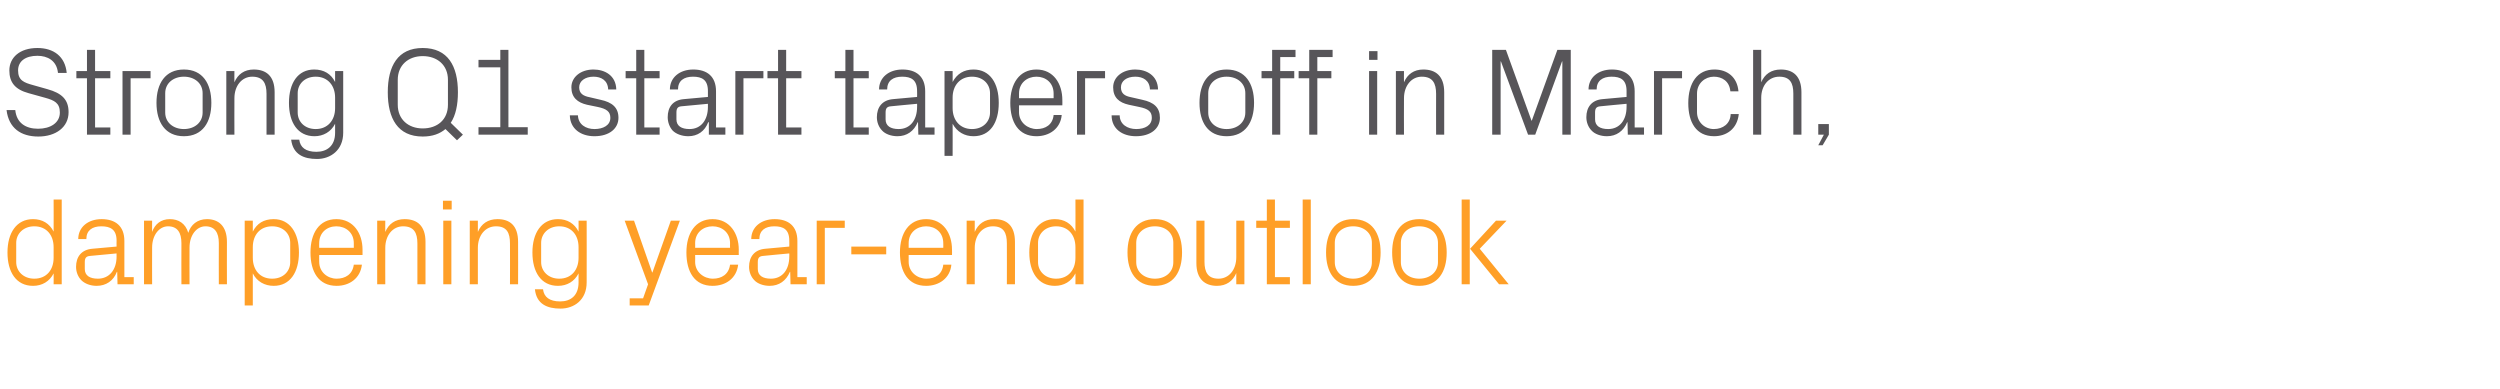 <?xml version="1.0" standalone="no"?><!DOCTYPE svg PUBLIC "-//W3C//DTD SVG 1.1//EN" "http://www.w3.org/Graphics/SVG/1.1/DTD/svg11.dtd"><svg xmlns="http://www.w3.org/2000/svg" version="1.1" width="802px" height="124.8px" viewBox="0 -11 802 124.8" style="top:-11px">  <desc>Strong Q1 start tapers off in March, dampening year end outlook</desc>  <defs/>  <g id="Polygon27859">    <path d="M 17.2 68.3 C 17.2 64.4 14.9 61.6 11 61.6 C 7.5 61.6 5.2 64 5.2 66.9 C 5.2 66.9 5.2 73.1 5.2 73.1 C 5.2 76 7.5 78.4 11 78.4 C 14.9 78.4 17.2 75.6 17.2 71.7 C 17.2 71.7 17.2 68.3 17.2 68.3 Z M 17.2 80.2 C 17.2 80.2 17.24 76.68 17.2 76.7 C 15.9 79.3 13.5 80.7 10.6 80.7 C 5.2 80.7 2.4 76.3 2.4 70 C 2.4 63.7 5.3 59.3 10.6 59.3 C 13.6 59.3 15.9 60.7 17.2 63.3 C 17.24 63.32 17.2 53 17.2 53 L 19.8 53 L 19.8 80.2 L 17.2 80.2 Z M 37.4 66.2 C 37.4 62.6 35.4 61.6 32.5 61.6 C 29.6 61.6 27.7 62.9 27.7 65.7 C 27.7 65.7 25.1 65.7 25.1 65.7 C 25.1 61.9 28.2 59.3 32.6 59.3 C 37 59.3 39.9 61.5 39.9 66.3 C 39.92 66.28 39.9 77.9 39.9 77.9 L 42.9 77.9 L 42.9 80.2 L 37.7 80.2 L 37.6 76.2 C 37.6 76.2 37.48 76.24 37.5 76.2 C 36.4 79.1 34 80.7 31 80.7 C 29 80.7 27.2 80 26.1 78.9 C 25 77.8 24.4 76.2 24.4 74.6 C 24.4 71.4 26.1 69.1 29.6 68.8 C 29.64 68.8 37.4 68.1 37.4 68.1 C 37.4 68.1 37.36 66.2 37.4 66.2 Z M 28.9 71.1 C 27.6 71.2 27.2 71.8 27.2 73.1 C 27.2 73.1 27.2 75.3 27.2 75.3 C 27.2 77.4 28.8 78.4 31.4 78.4 C 35.1 78.4 37.4 75.5 37.4 71.3 C 37.36 71.32 37.4 70.3 37.4 70.3 C 37.4 70.3 28.88 71.08 28.9 71.1 Z M 46.2 59.8 L 48.8 59.8 C 48.8 59.8 48.76 63.36 48.8 63.4 C 49.7 60.9 51.6 59.3 54.5 59.3 C 57.2 59.3 59.5 60.6 60.4 63.7 C 61.2 61.1 63.3 59.3 66.4 59.3 C 70 59.3 72.8 61.4 72.8 66.6 C 72.76 66.6 72.8 80.2 72.8 80.2 L 70.2 80.2 C 70.2 80.2 70.16 66.96 70.2 67 C 70.2 63.6 68.9 61.6 65.9 61.6 C 63.1 61.6 60.8 64.4 60.8 68.4 C 60.76 68.4 60.8 80.2 60.8 80.2 L 58.2 80.2 C 58.2 80.2 58.16 66.96 58.2 67 C 58.2 63.6 56.9 61.6 53.9 61.6 C 51.1 61.6 48.8 64.4 48.8 68.4 C 48.76 68.4 48.8 80.2 48.8 80.2 L 46.2 80.2 L 46.2 59.8 Z M 81.1 71.7 C 81.1 75.6 83.4 78.4 87.3 78.4 C 90.9 78.4 93.1 76 93.1 73.1 C 93.1 73.1 93.1 66.9 93.1 66.9 C 93.1 64 90.9 61.6 87.3 61.6 C 83.4 61.6 81.1 64.4 81.1 68.3 C 81.1 68.3 81.1 71.7 81.1 71.7 Z M 78.5 87 L 78.5 59.8 L 81.1 59.8 C 81.1 59.8 81.08 63.32 81.1 63.3 C 82.4 60.7 84.6 59.3 87.8 59.3 C 93 59.3 95.9 63.7 95.9 70 C 95.9 76.3 93.1 80.7 87.8 80.7 C 84.9 80.7 82.4 79.3 81.1 76.7 C 81.08 76.68 81.1 87 81.1 87 L 78.5 87 Z M 113.5 67 C 113.5 63.6 110.9 61.6 107.9 61.6 C 104.9 61.6 102.4 63.6 102.4 67 C 102.36 67 102.4 68.5 102.4 68.5 L 113.5 68.5 C 113.5 68.5 113.48 67 113.5 67 Z M 116.1 73.9 C 115.6 78.3 112.1 80.7 108 80.7 C 102.2 80.7 99.6 76.2 99.6 70 C 99.6 63.8 102.4 59.3 107.9 59.3 C 113.4 59.3 116.3 63.9 116.3 69.1 C 116.28 69.08 116.3 70.8 116.3 70.8 L 102.4 70.8 C 102.4 70.8 102.36 73 102.4 73 C 102.4 76.3 105.1 78.4 108 78.4 C 110.8 78.4 113.1 77 113.5 73.9 C 113.5 73.9 116.1 73.9 116.1 73.9 Z M 133.9 67.1 C 133.9 63.7 132.8 61.6 129.3 61.6 C 126 61.6 123.6 64.5 123.6 68.5 C 123.56 68.48 123.6 80.2 123.6 80.2 L 121 80.2 L 121 59.8 L 123.6 59.8 C 123.6 59.8 123.56 63.36 123.6 63.4 C 124.7 60.8 126.8 59.3 129.8 59.3 C 133.8 59.3 136.5 61.4 136.5 66.6 C 136.48 66.6 136.5 80.2 136.5 80.2 L 133.9 80.2 C 133.9 80.2 133.88 67.08 133.9 67.1 Z M 142.2 80.2 L 142.2 59.8 L 144.8 59.8 L 144.8 80.2 L 142.2 80.2 Z M 144.9 56.2 L 142.1 56.2 L 142.1 53.4 L 144.9 53.4 L 144.9 56.2 Z M 163.6 67.1 C 163.6 63.7 162.6 61.6 159.1 61.6 C 155.7 61.6 153.3 64.5 153.3 68.5 C 153.32 68.48 153.3 80.2 153.3 80.2 L 150.7 80.2 L 150.7 59.8 L 153.3 59.8 C 153.3 59.8 153.32 63.36 153.3 63.4 C 154.4 60.8 156.5 59.3 159.6 59.3 C 163.6 59.3 166.2 61.4 166.2 66.6 C 166.24 66.6 166.2 80.2 166.2 80.2 L 163.6 80.2 C 163.6 80.2 163.64 67.08 163.6 67.1 Z M 188.2 79.6 C 188.2 85.2 184.2 88 179.8 88 C 175.6 88 172.1 86.6 171.6 81.8 C 171.6 81.8 174.2 81.8 174.2 81.8 C 174.5 84.3 176.3 85.7 179.7 85.7 C 183.1 85.7 185.6 83.8 185.6 79.6 C 185.6 79.6 185.6 76.7 185.6 76.7 C 184.3 79.3 181.9 80.7 179 80.7 C 173.6 80.7 170.8 76.3 170.8 70 C 170.8 63.7 173.7 59.3 179 59.3 C 182 59.3 184.3 60.7 185.6 63.3 C 185.64 63.32 185.6 59.8 185.6 59.8 L 188.2 59.8 C 188.2 59.8 188.24 79.6 188.2 79.6 Z M 185.6 68.3 C 185.6 64.4 183.3 61.6 179.4 61.6 C 175.9 61.6 173.6 64 173.6 66.9 C 173.6 66.9 173.6 73.1 173.6 73.1 C 173.6 76 175.9 78.4 179.4 78.4 C 183.3 78.4 185.6 75.6 185.6 71.7 C 185.6 71.7 185.6 68.3 185.6 68.3 Z M 209.3 76.4 L 215.2 59.8 L 218.1 59.8 L 208.1 87 L 202 87 L 202 84.7 L 206.3 84.7 L 207.9 80.2 L 200.4 59.8 L 203.4 59.8 L 209.2 76.4 L 209.3 76.4 Z M 234.2 67 C 234.2 63.6 231.6 61.6 228.6 61.6 C 225.6 61.6 223 63.6 223 67 C 223.04 67 223 68.5 223 68.5 L 234.2 68.5 C 234.2 68.5 234.16 67 234.2 67 Z M 236.8 73.9 C 236.3 78.3 232.8 80.7 228.6 80.7 C 222.8 80.7 220.2 76.2 220.2 70 C 220.2 63.8 223.1 59.3 228.6 59.3 C 234.1 59.3 237 63.9 237 69.1 C 236.96 69.08 237 70.8 237 70.8 L 223 70.8 C 223 70.8 223.04 73 223 73 C 223 76.3 225.8 78.4 228.7 78.4 C 231.5 78.4 233.8 77 234.2 73.9 C 234.2 73.9 236.8 73.9 236.8 73.9 Z M 253.2 66.2 C 253.2 62.6 251.3 61.6 248.4 61.6 C 245.5 61.6 243.6 62.9 243.6 65.7 C 243.6 65.7 241 65.7 241 65.7 C 241 61.9 244.1 59.3 248.5 59.3 C 252.9 59.3 255.8 61.5 255.8 66.3 C 255.8 66.28 255.8 77.9 255.8 77.9 L 258.8 77.9 L 258.8 80.2 L 253.6 80.2 L 253.5 76.2 C 253.5 76.2 253.36 76.24 253.4 76.2 C 252.2 79.1 249.9 80.7 246.9 80.7 C 244.9 80.7 243 80 242 78.9 C 240.9 77.8 240.3 76.2 240.3 74.6 C 240.3 71.4 242 69.1 245.5 68.8 C 245.52 68.8 253.2 68.1 253.2 68.1 C 253.2 68.1 253.24 66.2 253.2 66.2 Z M 244.8 71.1 C 243.5 71.2 243.1 71.8 243.1 73.1 C 243.1 73.1 243.1 75.3 243.1 75.3 C 243.1 77.4 244.7 78.4 247.3 78.4 C 251 78.4 253.2 75.5 253.2 71.3 C 253.24 71.32 253.2 70.3 253.2 70.3 C 253.2 70.3 244.76 71.08 244.8 71.1 Z M 262 59.8 L 271 59.8 L 271 62.1 L 264.6 62.1 L 264.6 80.2 L 262 80.2 L 262 59.8 Z M 273.1 68.1 L 284.3 68.1 L 284.3 70.6 L 273.1 70.6 L 273.1 68.1 Z M 302.6 67 C 302.6 63.6 300.1 61.6 297.1 61.6 C 294.1 61.6 291.5 63.6 291.5 67 C 291.52 67 291.5 68.5 291.5 68.5 L 302.6 68.5 C 302.6 68.5 302.64 67 302.6 67 Z M 305.2 73.9 C 304.8 78.3 301.2 80.7 297.1 80.7 C 291.3 80.7 288.7 76.2 288.7 70 C 288.7 63.8 291.6 59.3 297.1 59.3 C 302.6 59.3 305.4 63.9 305.4 69.1 C 305.44 69.08 305.4 70.8 305.4 70.8 L 291.5 70.8 C 291.5 70.8 291.52 73 291.5 73 C 291.5 76.3 294.3 78.4 297.2 78.4 C 300 78.4 302.3 77 302.6 73.9 C 302.6 73.9 305.2 73.9 305.2 73.9 Z M 323 67.1 C 323 63.7 322 61.6 318.5 61.6 C 315.1 61.6 312.7 64.5 312.7 68.5 C 312.72 68.48 312.7 80.2 312.7 80.2 L 310.1 80.2 L 310.1 59.8 L 312.7 59.8 C 312.7 59.8 312.72 63.36 312.7 63.4 C 313.8 60.8 315.9 59.3 319 59.3 C 323 59.3 325.6 61.4 325.6 66.6 C 325.64 66.6 325.6 80.2 325.6 80.2 L 323 80.2 C 323 80.2 323.04 67.08 323 67.1 Z M 345 68.3 C 345 64.4 342.7 61.6 338.8 61.6 C 335.3 61.6 333 64 333 66.9 C 333 66.9 333 73.1 333 73.1 C 333 76 335.3 78.4 338.8 78.4 C 342.7 78.4 345 75.6 345 71.7 C 345 71.7 345 68.3 345 68.3 Z M 345 80.2 C 345 80.2 345.04 76.68 345 76.7 C 343.7 79.3 341.3 80.7 338.4 80.7 C 333 80.7 330.2 76.3 330.2 70 C 330.2 63.7 333.1 59.3 338.4 59.3 C 341.4 59.3 343.7 60.7 345 63.3 C 345.04 63.32 345 53 345 53 L 347.6 53 L 347.6 80.2 L 345 80.2 Z M 370.5 59.3 C 376.5 59.3 379.2 63.8 379.2 70 C 379.2 76.2 376.5 80.7 370.5 80.7 C 364.5 80.7 361.7 76.2 361.7 70 C 361.7 63.8 364.5 59.3 370.5 59.3 Z M 376.4 66.9 C 376.4 63.7 373.9 61.6 370.5 61.6 C 367.1 61.6 364.5 63.7 364.5 66.9 C 364.5 66.9 364.5 73.1 364.5 73.1 C 364.5 76.3 367.1 78.4 370.5 78.4 C 373.9 78.4 376.4 76.3 376.4 73.1 C 376.4 73.1 376.4 66.9 376.4 66.9 Z M 386.4 73 C 386.4 76.3 387.5 78.4 390.9 78.4 C 394.2 78.4 396.6 75.6 396.6 71.5 C 396.59 71.52 396.6 59.8 396.6 59.8 L 399.2 59.8 L 399.2 80.2 L 396.6 80.2 C 396.6 80.2 396.59 76.64 396.6 76.6 C 395.5 79.2 393.4 80.7 390.4 80.7 C 386.6 80.7 383.8 78.6 383.8 73.4 C 383.83 73.4 383.8 59.8 383.8 59.8 L 386.4 59.8 C 386.4 59.8 386.43 72.96 386.4 73 Z M 409 77.9 L 413.8 77.9 L 413.8 80.2 L 406.4 80.2 L 406.4 62.1 L 403 62.1 L 403 59.8 L 406.4 59.8 L 406.4 53 L 409 53 L 409 59.8 L 413.8 59.8 L 413.8 62.1 L 409 62.1 L 409 77.9 Z M 417.9 80.2 L 417.9 53 L 420.5 53 L 420.5 80.2 L 417.9 80.2 Z M 434.1 59.3 C 440.1 59.3 442.9 63.8 442.9 70 C 442.9 76.2 440.1 80.7 434.1 80.7 C 428.1 80.7 425.4 76.2 425.4 70 C 425.4 63.8 428.1 59.3 434.1 59.3 Z M 440.1 66.9 C 440.1 63.7 437.5 61.6 434.1 61.6 C 430.7 61.6 428.2 63.7 428.2 66.9 C 428.2 66.9 428.2 73.1 428.2 73.1 C 428.2 76.3 430.7 78.4 434.1 78.4 C 437.5 78.4 440.1 76.3 440.1 73.1 C 440.1 73.1 440.1 66.9 440.1 66.9 Z M 455.3 59.3 C 461.3 59.3 464.1 63.8 464.1 70 C 464.1 76.2 461.3 80.7 455.3 80.7 C 449.3 80.7 446.6 76.2 446.6 70 C 446.6 63.8 449.3 59.3 455.3 59.3 Z M 461.3 66.9 C 461.3 63.7 458.7 61.6 455.3 61.6 C 451.9 61.6 449.4 63.7 449.4 66.9 C 449.4 66.9 449.4 73.1 449.4 73.1 C 449.4 76.3 451.9 78.4 455.3 78.4 C 458.7 78.4 461.3 76.3 461.3 73.1 C 461.3 73.1 461.3 66.9 461.3 66.9 Z M 471.6 68.8 L 479.9 59.8 L 483.3 59.8 L 474.7 68.8 L 484 80.2 L 480.9 80.2 L 471.6 68.8 Z M 471.5 80.2 L 468.9 80.2 L 468.9 53 L 471.5 53 L 471.5 80.2 Z " stroke="none" fill="#ff9f27"/>  </g>  <g id="Polygon27858">    <path d="M 5.8 11.6 C 5.8 14.8 7.7 15.5 10.6 16.3 C 10.6 16.3 15.2 17.6 15.2 17.6 C 19.9 18.9 22 21 22 25 C 22 29.8 17.9 32.8 12.3 32.8 C 6.7 32.8 2.8 30.1 2.1 24.3 C 2.1 24.3 4.9 24.3 4.9 24.3 C 5.3 28.4 8.2 30.3 12.2 30.3 C 16.2 30.3 19.2 28.4 19.2 25.1 C 19.2 22 17.4 21.2 14.6 20.4 C 14.6 20.4 9.2 18.9 9.2 18.9 C 4.8 17.7 3 15.4 3 11.6 C 3 7.5 6.3 4.4 12 4.4 C 17.2 4.4 20.9 7.1 21.4 12.4 C 21.4 12.4 18.6 12.4 18.6 12.4 C 18.2 8.4 15.2 6.9 12 6.9 C 8.2 6.9 5.8 8.6 5.8 11.6 Z M 30.5 29.9 L 35.4 29.9 L 35.4 32.2 L 27.9 32.2 L 27.9 14.1 L 24.5 14.1 L 24.5 11.8 L 27.9 11.8 L 27.9 5 L 30.5 5 L 30.5 11.8 L 35.4 11.8 L 35.4 14.1 L 30.5 14.1 L 30.5 29.9 Z M 39.3 11.8 L 48.3 11.8 L 48.3 14.1 L 41.9 14.1 L 41.9 32.2 L 39.3 32.2 L 39.3 11.8 Z M 59 11.3 C 65 11.3 67.8 15.8 67.8 22 C 67.8 28.2 65 32.7 59 32.7 C 53 32.7 50.2 28.2 50.2 22 C 50.2 15.8 53 11.3 59 11.3 Z M 65 18.9 C 65 15.7 62.4 13.6 59 13.6 C 55.6 13.6 53 15.7 53 18.9 C 53 18.9 53 25.1 53 25.1 C 53 28.3 55.6 30.4 59 30.4 C 62.4 30.4 65 28.3 65 25.1 C 65 25.1 65 18.9 65 18.9 Z M 85.5 19.1 C 85.5 15.7 84.4 13.6 80.9 13.6 C 77.6 13.6 75.2 16.5 75.2 20.5 C 75.16 20.48 75.2 32.2 75.2 32.2 L 72.6 32.2 L 72.6 11.8 L 75.2 11.8 C 75.2 11.8 75.16 15.36 75.2 15.4 C 76.3 12.8 78.4 11.3 81.4 11.3 C 85.4 11.3 88.1 13.4 88.1 18.6 C 88.08 18.6 88.1 32.2 88.1 32.2 L 85.5 32.2 C 85.5 32.2 85.48 19.08 85.5 19.1 Z M 110.1 31.6 C 110.1 37.2 106 40 101.7 40 C 97.5 40 94 38.6 93.4 33.8 C 93.4 33.8 96 33.8 96 33.8 C 96.3 36.3 98.1 37.7 101.5 37.7 C 104.9 37.7 107.5 35.8 107.5 31.6 C 107.5 31.6 107.5 28.7 107.5 28.7 C 106.2 31.3 103.7 32.7 100.9 32.7 C 95.5 32.7 92.7 28.3 92.7 22 C 92.7 15.7 95.5 11.3 100.8 11.3 C 103.9 11.3 106.2 12.7 107.5 15.3 C 107.48 15.32 107.5 11.8 107.5 11.8 L 110.1 11.8 C 110.1 11.8 110.08 31.6 110.1 31.6 Z M 107.5 20.3 C 107.5 16.4 105.1 13.6 101.3 13.6 C 97.7 13.6 95.5 16 95.5 18.9 C 95.5 18.9 95.5 25.1 95.5 25.1 C 95.5 28 97.7 30.4 101.3 30.4 C 105.1 30.4 107.5 27.6 107.5 23.7 C 107.5 23.7 107.5 20.3 107.5 20.3 Z M 142.9 30.4 C 141.1 31.9 138.8 32.8 135.6 32.8 C 127.6 32.8 124.4 27 124.4 18.6 C 124.4 10.2 127.6 4.4 135.6 4.4 C 143.7 4.4 146.9 10.2 146.9 18.6 C 146.9 22.6 146.2 26 144.6 28.4 C 144.6 28.4 148.5 32.2 148.5 32.2 L 146.6 34 C 146.6 34 142.88 30.4 142.9 30.4 Z M 143.7 22.6 C 143.7 22.6 143.7 14.6 143.7 14.6 C 143.7 9.9 140.3 7 135.6 7 C 131 7 127.6 9.9 127.6 14.6 C 127.6 14.6 127.6 22.6 127.6 22.6 C 127.6 27.3 131 30.2 135.6 30.2 C 140.3 30.2 143.7 27.4 143.7 22.6 Z M 153.5 29.8 L 160.5 29.8 L 160.5 10.6 L 153.5 10.6 L 153.5 8.2 L 160.5 8.2 L 160.5 5 L 163.1 5 L 163.1 29.8 L 169.3 29.8 L 169.3 32.2 L 153.5 32.2 L 153.5 29.8 Z M 192.6 21 C 196.4 21.8 198.4 23.5 198.4 26.8 C 198.4 30.2 195.5 32.7 190.7 32.7 C 186.3 32.7 182.9 30.3 182.8 26 C 182.8 26 185.4 26 185.4 26 C 185.5 28.9 187.9 30.4 190.7 30.4 C 193.5 30.4 195.8 29.2 195.8 26.8 C 195.8 24.8 194.6 23.9 191.7 23.3 C 191.7 23.3 188.3 22.6 188.3 22.6 C 185.3 21.9 183.3 20.3 183.3 17 C 183.3 13.8 186.2 11.3 190.4 11.3 C 194 11.3 197.6 13.2 197.7 17.7 C 197.7 17.7 195.1 17.7 195.1 17.7 C 195 14.8 192.9 13.6 190.4 13.6 C 187.7 13.6 185.8 15 185.8 17 C 185.8 19 187.1 19.8 189.2 20.2 C 189.2 20.2 192.6 21 192.6 21 Z M 206.7 29.9 L 211.6 29.9 L 211.6 32.2 L 204.1 32.2 L 204.1 14.1 L 200.7 14.1 L 200.7 11.8 L 204.1 11.8 L 204.1 5 L 206.7 5 L 206.7 11.8 L 211.6 11.8 L 211.6 14.1 L 206.7 14.1 L 206.7 29.9 Z M 227.1 18.2 C 227.1 14.6 225.2 13.6 222.3 13.6 C 219.4 13.6 217.5 14.9 217.5 17.7 C 217.5 17.7 214.9 17.7 214.9 17.7 C 214.9 13.9 218 11.3 222.4 11.3 C 226.8 11.3 229.7 13.5 229.7 18.3 C 229.68 18.28 229.7 29.9 229.7 29.9 L 232.7 29.9 L 232.7 32.2 L 227.4 32.2 L 227.4 28.2 C 227.4 28.2 227.24 28.24 227.2 28.2 C 226.1 31.1 223.8 32.7 220.8 32.7 C 218.8 32.7 216.9 32 215.8 30.9 C 214.8 29.8 214.2 28.2 214.2 26.6 C 214.2 23.4 215.8 21.1 219.4 20.8 C 219.4 20.8 227.1 20.1 227.1 20.1 C 227.1 20.1 227.12 18.2 227.1 18.2 Z M 218.6 23.1 C 217.4 23.2 217 23.8 217 25.1 C 217 25.1 217 27.3 217 27.3 C 217 29.4 218.6 30.4 221.2 30.4 C 224.9 30.4 227.1 27.5 227.1 23.3 C 227.12 23.32 227.1 22.3 227.1 22.3 C 227.1 22.3 218.64 23.08 218.6 23.1 Z M 235.9 11.8 L 244.9 11.8 L 244.9 14.1 L 238.5 14.1 L 238.5 32.2 L 235.9 32.2 L 235.9 11.8 Z M 252.2 29.9 L 257.1 29.9 L 257.1 32.2 L 249.6 32.2 L 249.6 14.1 L 246.2 14.1 L 246.2 11.8 L 249.6 11.8 L 249.6 5 L 252.2 5 L 252.2 11.8 L 257.1 11.8 L 257.1 14.1 L 252.2 14.1 L 252.2 29.9 Z M 273.8 29.9 L 278.7 29.9 L 278.7 32.2 L 271.2 32.2 L 271.2 14.1 L 267.8 14.1 L 267.8 11.8 L 271.2 11.8 L 271.2 5 L 273.8 5 L 273.8 11.8 L 278.7 11.8 L 278.7 14.1 L 273.8 14.1 L 273.8 29.9 Z M 294.2 18.2 C 294.2 14.6 292.3 13.6 289.4 13.6 C 286.5 13.6 284.6 14.9 284.6 17.7 C 284.6 17.7 282 17.7 282 17.7 C 282 13.9 285.1 11.3 289.5 11.3 C 293.9 11.3 296.8 13.5 296.8 18.3 C 296.8 18.28 296.8 29.9 296.8 29.9 L 299.8 29.9 L 299.8 32.2 L 294.6 32.2 L 294.5 28.2 C 294.5 28.2 294.36 28.24 294.4 28.2 C 293.2 31.1 290.9 32.7 287.9 32.7 C 285.9 32.7 284 32 283 30.9 C 281.9 29.8 281.3 28.2 281.3 26.6 C 281.3 23.4 283 21.1 286.5 20.8 C 286.52 20.8 294.2 20.1 294.2 20.1 C 294.2 20.1 294.24 18.2 294.2 18.2 Z M 285.8 23.1 C 284.5 23.2 284.1 23.8 284.1 25.1 C 284.1 25.1 284.1 27.3 284.1 27.3 C 284.1 29.4 285.7 30.4 288.3 30.4 C 292 30.4 294.2 27.5 294.2 23.3 C 294.24 23.32 294.2 22.3 294.2 22.3 C 294.2 22.3 285.76 23.08 285.8 23.1 Z M 305.6 23.7 C 305.6 27.6 308 30.4 311.8 30.4 C 315.4 30.4 317.6 28 317.6 25.1 C 317.6 25.1 317.6 18.9 317.6 18.9 C 317.6 16 315.4 13.6 311.8 13.6 C 308 13.6 305.6 16.4 305.6 20.3 C 305.6 20.3 305.6 23.7 305.6 23.7 Z M 303 39 L 303 11.8 L 305.6 11.8 C 305.6 11.8 305.63 15.32 305.6 15.3 C 307 12.7 309.2 11.3 312.3 11.3 C 317.6 11.3 320.4 15.7 320.4 22 C 320.4 28.3 317.7 32.7 312.3 32.7 C 309.4 32.7 307 31.3 305.6 28.7 C 305.63 28.68 305.6 39 305.6 39 L 303 39 Z M 338 19 C 338 15.6 335.5 13.6 332.5 13.6 C 329.5 13.6 326.9 15.6 326.9 19 C 326.91 19 326.9 20.5 326.9 20.5 L 338 20.5 C 338 20.5 338.03 19 338 19 Z M 340.6 25.9 C 340.2 30.3 336.6 32.7 332.5 32.7 C 326.7 32.7 324.1 28.2 324.1 22 C 324.1 15.8 327 11.3 332.5 11.3 C 338 11.3 340.8 15.9 340.8 21.1 C 340.83 21.08 340.8 22.8 340.8 22.8 L 326.9 22.8 C 326.9 22.8 326.91 25 326.9 25 C 326.9 28.3 329.7 30.4 332.6 30.4 C 335.4 30.4 337.7 29 338 25.9 C 338 25.9 340.6 25.9 340.6 25.9 Z M 345.5 11.8 L 354.5 11.8 L 354.5 14.1 L 348.1 14.1 L 348.1 32.2 L 345.5 32.2 L 345.5 11.8 Z M 366.4 21 C 370.2 21.8 372.1 23.5 372.1 26.8 C 372.1 30.2 369.2 32.7 364.4 32.7 C 360 32.7 356.6 30.3 356.6 26 C 356.6 26 359.2 26 359.2 26 C 359.2 28.9 361.7 30.4 364.5 30.4 C 367.3 30.4 369.5 29.2 369.5 26.8 C 369.5 24.8 368.4 23.9 365.4 23.3 C 365.4 23.3 362.1 22.6 362.1 22.6 C 359 21.9 357.1 20.3 357.1 17 C 357.1 13.8 360 11.3 364.2 11.3 C 367.8 11.3 371.4 13.2 371.5 17.7 C 371.5 17.7 368.9 17.7 368.9 17.7 C 368.8 14.8 366.7 13.6 364.2 13.6 C 361.4 13.6 359.6 15 359.6 17 C 359.6 19 360.8 19.8 362.9 20.2 C 362.9 20.2 366.4 21 366.4 21 Z M 393.5 11.3 C 399.5 11.3 402.3 15.8 402.3 22 C 402.3 28.2 399.5 32.7 393.5 32.7 C 387.5 32.7 384.8 28.2 384.8 22 C 384.8 15.8 387.5 11.3 393.5 11.3 Z M 399.5 18.9 C 399.5 15.7 396.9 13.6 393.5 13.6 C 390.1 13.6 387.6 15.7 387.6 18.9 C 387.6 18.9 387.6 25.1 387.6 25.1 C 387.6 28.3 390.1 30.4 393.5 30.4 C 396.9 30.4 399.5 28.3 399.5 25.1 C 399.5 25.1 399.5 18.9 399.5 18.9 Z M 410.7 11.8 L 415.2 11.8 L 415.2 14.1 L 410.7 14.1 L 410.7 32.2 L 408.1 32.2 L 408.1 14.1 L 404.7 14.1 L 404.7 11.8 L 408.1 11.8 L 408.1 5 L 415.6 5 L 415.6 7.3 L 410.7 7.3 L 410.7 11.8 Z M 422.6 11.8 L 427.1 11.8 L 427.1 14.1 L 422.6 14.1 L 422.6 32.2 L 420 32.2 L 420 14.1 L 416.6 14.1 L 416.6 11.8 L 420 11.8 L 420 5 L 427.5 5 L 427.5 7.3 L 422.6 7.3 L 422.6 11.8 Z M 439.2 32.2 L 439.2 11.8 L 441.8 11.8 L 441.8 32.2 L 439.2 32.2 Z M 441.9 8.2 L 439.2 8.2 L 439.2 5.4 L 441.9 5.4 L 441.9 8.2 Z M 460.7 19.1 C 460.7 15.7 459.6 13.6 456.1 13.6 C 452.8 13.6 450.4 16.5 450.4 20.5 C 450.35 20.48 450.4 32.2 450.4 32.2 L 447.8 32.2 L 447.8 11.8 L 450.4 11.8 C 450.4 11.8 450.35 15.36 450.4 15.4 C 451.5 12.8 453.6 11.3 456.6 11.3 C 460.6 11.3 463.3 13.4 463.3 18.6 C 463.27 18.6 463.3 32.2 463.3 32.2 L 460.7 32.2 C 460.7 32.2 460.67 19.08 460.7 19.1 Z M 491.3 27.7 L 491.4 27.7 L 499.6 5 L 503.9 5 L 503.9 32.2 L 501.2 32.2 L 501.2 8.7 L 501.1 8.7 L 492.5 32.2 L 490.2 32.2 L 481.5 8.7 L 481.4 8.7 L 481.4 32.2 L 478.7 32.2 L 478.7 5 L 483.1 5 L 491.3 27.7 Z M 521.8 18.2 C 521.8 14.6 519.9 13.6 517 13.6 C 514.1 13.6 512.2 14.9 512.2 17.7 C 512.2 17.7 509.6 17.7 509.6 17.7 C 509.6 13.9 512.7 11.3 517.1 11.3 C 521.5 11.3 524.4 13.5 524.4 18.3 C 524.39 18.28 524.4 29.9 524.4 29.9 L 527.4 29.9 L 527.4 32.2 L 522.2 32.2 L 522.1 28.2 C 522.1 28.2 521.95 28.24 522 28.2 C 520.8 31.1 518.5 32.7 515.5 32.7 C 513.5 32.7 511.6 32 510.6 30.9 C 509.5 29.8 508.9 28.2 508.9 26.6 C 508.9 23.4 510.6 21.1 514.1 20.8 C 514.11 20.8 521.8 20.1 521.8 20.1 C 521.8 20.1 521.83 18.2 521.8 18.2 Z M 513.4 23.1 C 512.1 23.2 511.7 23.8 511.7 25.1 C 511.7 25.1 511.7 27.3 511.7 27.3 C 511.7 29.4 513.3 30.4 515.9 30.4 C 519.6 30.4 521.8 27.5 521.8 23.3 C 521.83 23.32 521.8 22.3 521.8 22.3 C 521.8 22.3 513.35 23.08 513.4 23.1 Z M 530.6 11.8 L 539.6 11.8 L 539.6 14.1 L 533.2 14.1 L 533.2 32.2 L 530.6 32.2 L 530.6 11.8 Z M 555.1 18.3 C 554.8 15 552.4 13.6 549.8 13.6 C 547 13.6 544.4 15.7 544.4 19 C 544.4 19 544.4 25 544.4 25 C 544.4 28.1 546.8 30.4 549.8 30.4 C 552.7 30.4 555.1 28.7 555.2 25.6 C 555.2 25.6 557.8 25.6 557.8 25.6 C 557.3 30.4 553.8 32.7 549.9 32.7 C 544.1 32.7 541.6 28.2 541.6 22.1 C 541.6 15.6 544.5 11.3 550 11.3 C 554.1 11.3 557.3 13.7 557.7 18.3 C 557.7 18.3 555.1 18.3 555.1 18.3 Z M 575.3 19 C 575.3 15.6 574.2 13.6 570.8 13.6 C 567.4 13.6 565 16.4 565 20.4 C 564.99 20.4 565 32.2 565 32.2 L 562.4 32.2 L 562.4 5 L 565 5 C 565 5 564.99 15.36 565 15.4 C 566.1 12.8 568.2 11.3 571.3 11.3 C 575.2 11.3 577.9 13.4 577.9 18.6 C 577.91 18.6 577.9 32.2 577.9 32.2 L 575.3 32.2 C 575.3 32.2 575.31 19 575.3 19 Z M 586.7 32.2 L 584.7 35.6 L 583.3 35.6 L 585.1 32.2 L 583.3 32.2 L 583.3 28.8 L 586.7 28.8 L 586.7 32.2 Z " stroke="none" fill="#575559"/>  </g></svg>
